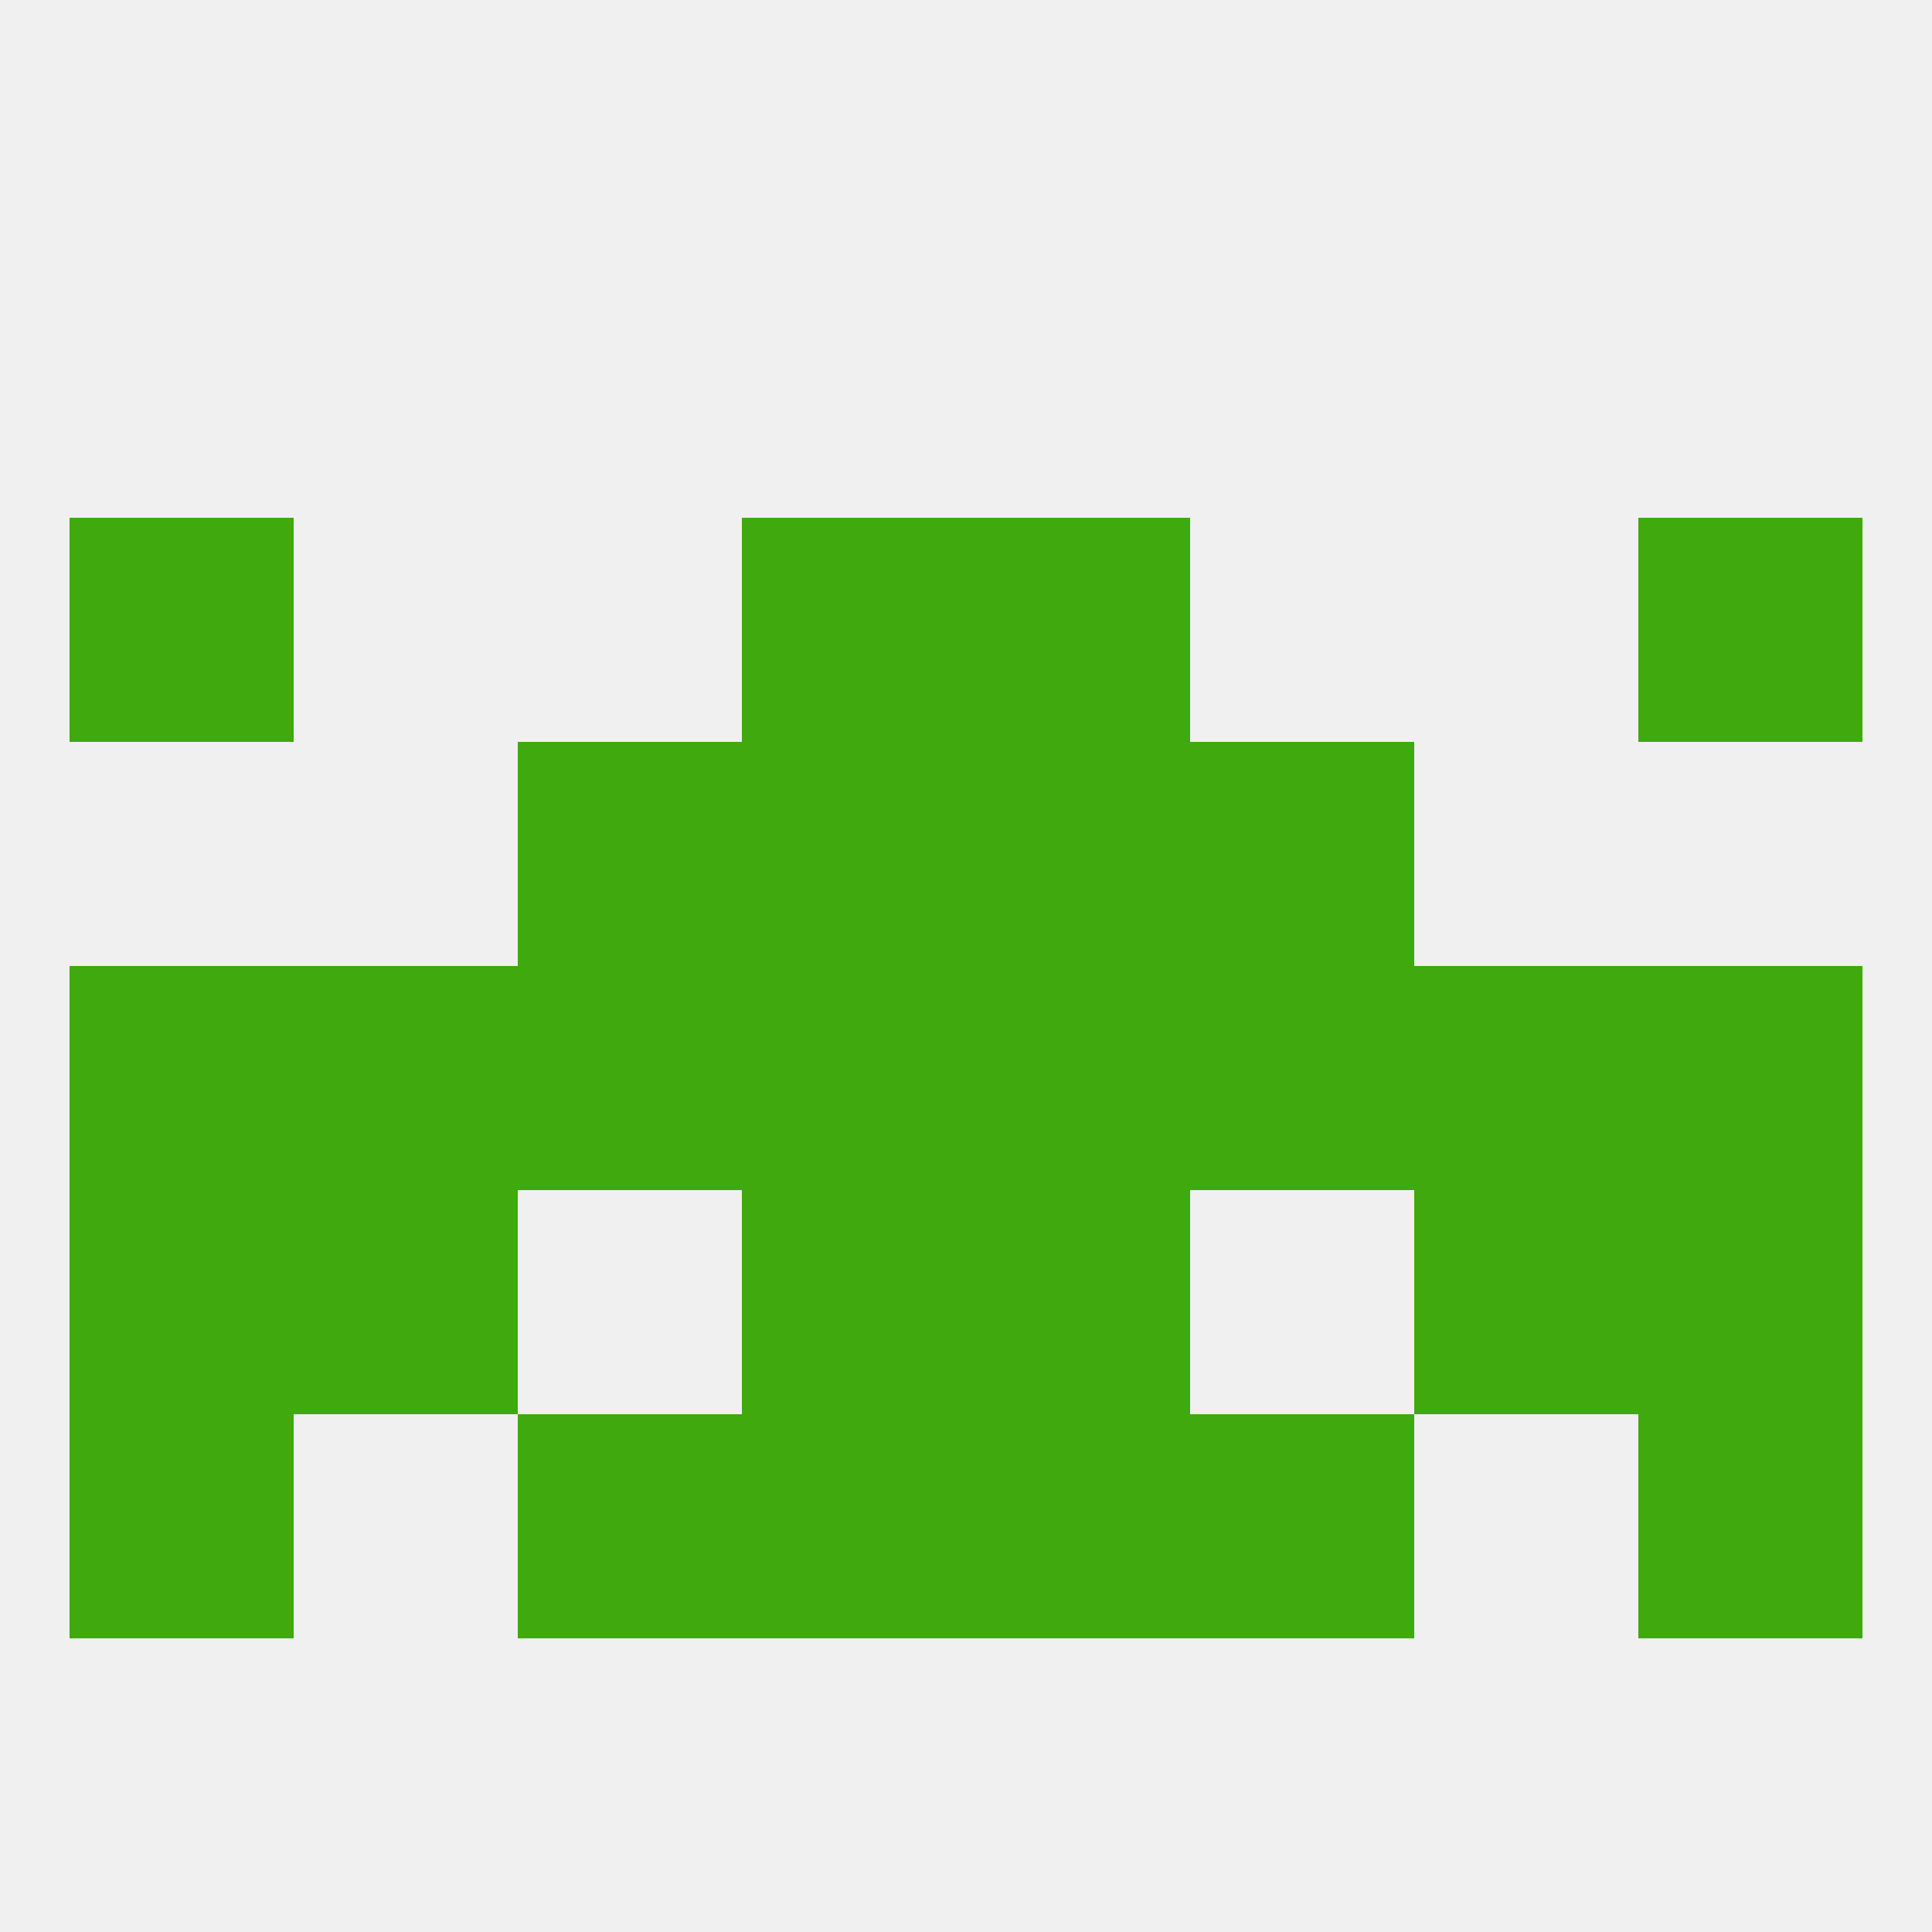 
<!--   <?xml version="1.0"?> -->
<svg version="1.1" baseprofile="full" xmlns="http://www.w3.org/2000/svg" xmlns:xlink="http://www.w3.org/1999/xlink" xmlns:ev="http://www.w3.org/2001/xml-events" width="250" height="250" viewBox="0 0 250 250" >
	<rect width="100%" height="100%" fill="rgba(240,240,240,255)"/>

	<rect x="9" y="67" width="29" height="29" fill="rgba(63,169,13,255)"/>
	<rect x="212" y="67" width="29" height="29" fill="rgba(63,169,13,255)"/>
	<rect x="96" y="67" width="29" height="29" fill="rgba(63,169,13,255)"/>
	<rect x="125" y="67" width="29" height="29" fill="rgba(63,169,13,255)"/>
	<rect x="125" y="183" width="29" height="29" fill="rgba(63,169,13,255)"/>
	<rect x="9" y="183" width="29" height="29" fill="rgba(63,169,13,255)"/>
	<rect x="212" y="183" width="29" height="29" fill="rgba(63,169,13,255)"/>
	<rect x="67" y="183" width="29" height="29" fill="rgba(63,169,13,255)"/>
	<rect x="154" y="183" width="29" height="29" fill="rgba(63,169,13,255)"/>
	<rect x="96" y="183" width="29" height="29" fill="rgba(63,169,13,255)"/>
	<rect x="38" y="125" width="29" height="29" fill="rgba(63,169,13,255)"/>
	<rect x="9" y="125" width="29" height="29" fill="rgba(63,169,13,255)"/>
	<rect x="96" y="125" width="29" height="29" fill="rgba(63,169,13,255)"/>
	<rect x="154" y="125" width="29" height="29" fill="rgba(63,169,13,255)"/>
	<rect x="183" y="125" width="29" height="29" fill="rgba(63,169,13,255)"/>
	<rect x="212" y="125" width="29" height="29" fill="rgba(63,169,13,255)"/>
	<rect x="125" y="125" width="29" height="29" fill="rgba(63,169,13,255)"/>
	<rect x="67" y="125" width="29" height="29" fill="rgba(63,169,13,255)"/>
	<rect x="67" y="96" width="29" height="29" fill="rgba(63,169,13,255)"/>
	<rect x="154" y="96" width="29" height="29" fill="rgba(63,169,13,255)"/>
	<rect x="96" y="96" width="29" height="29" fill="rgba(63,169,13,255)"/>
	<rect x="125" y="96" width="29" height="29" fill="rgba(63,169,13,255)"/>
	<rect x="183" y="154" width="29" height="29" fill="rgba(63,169,13,255)"/>
	<rect x="9" y="154" width="29" height="29" fill="rgba(63,169,13,255)"/>
	<rect x="212" y="154" width="29" height="29" fill="rgba(63,169,13,255)"/>
	<rect x="96" y="154" width="29" height="29" fill="rgba(63,169,13,255)"/>
	<rect x="125" y="154" width="29" height="29" fill="rgba(63,169,13,255)"/>
	<rect x="38" y="154" width="29" height="29" fill="rgba(63,169,13,255)"/>
</svg>